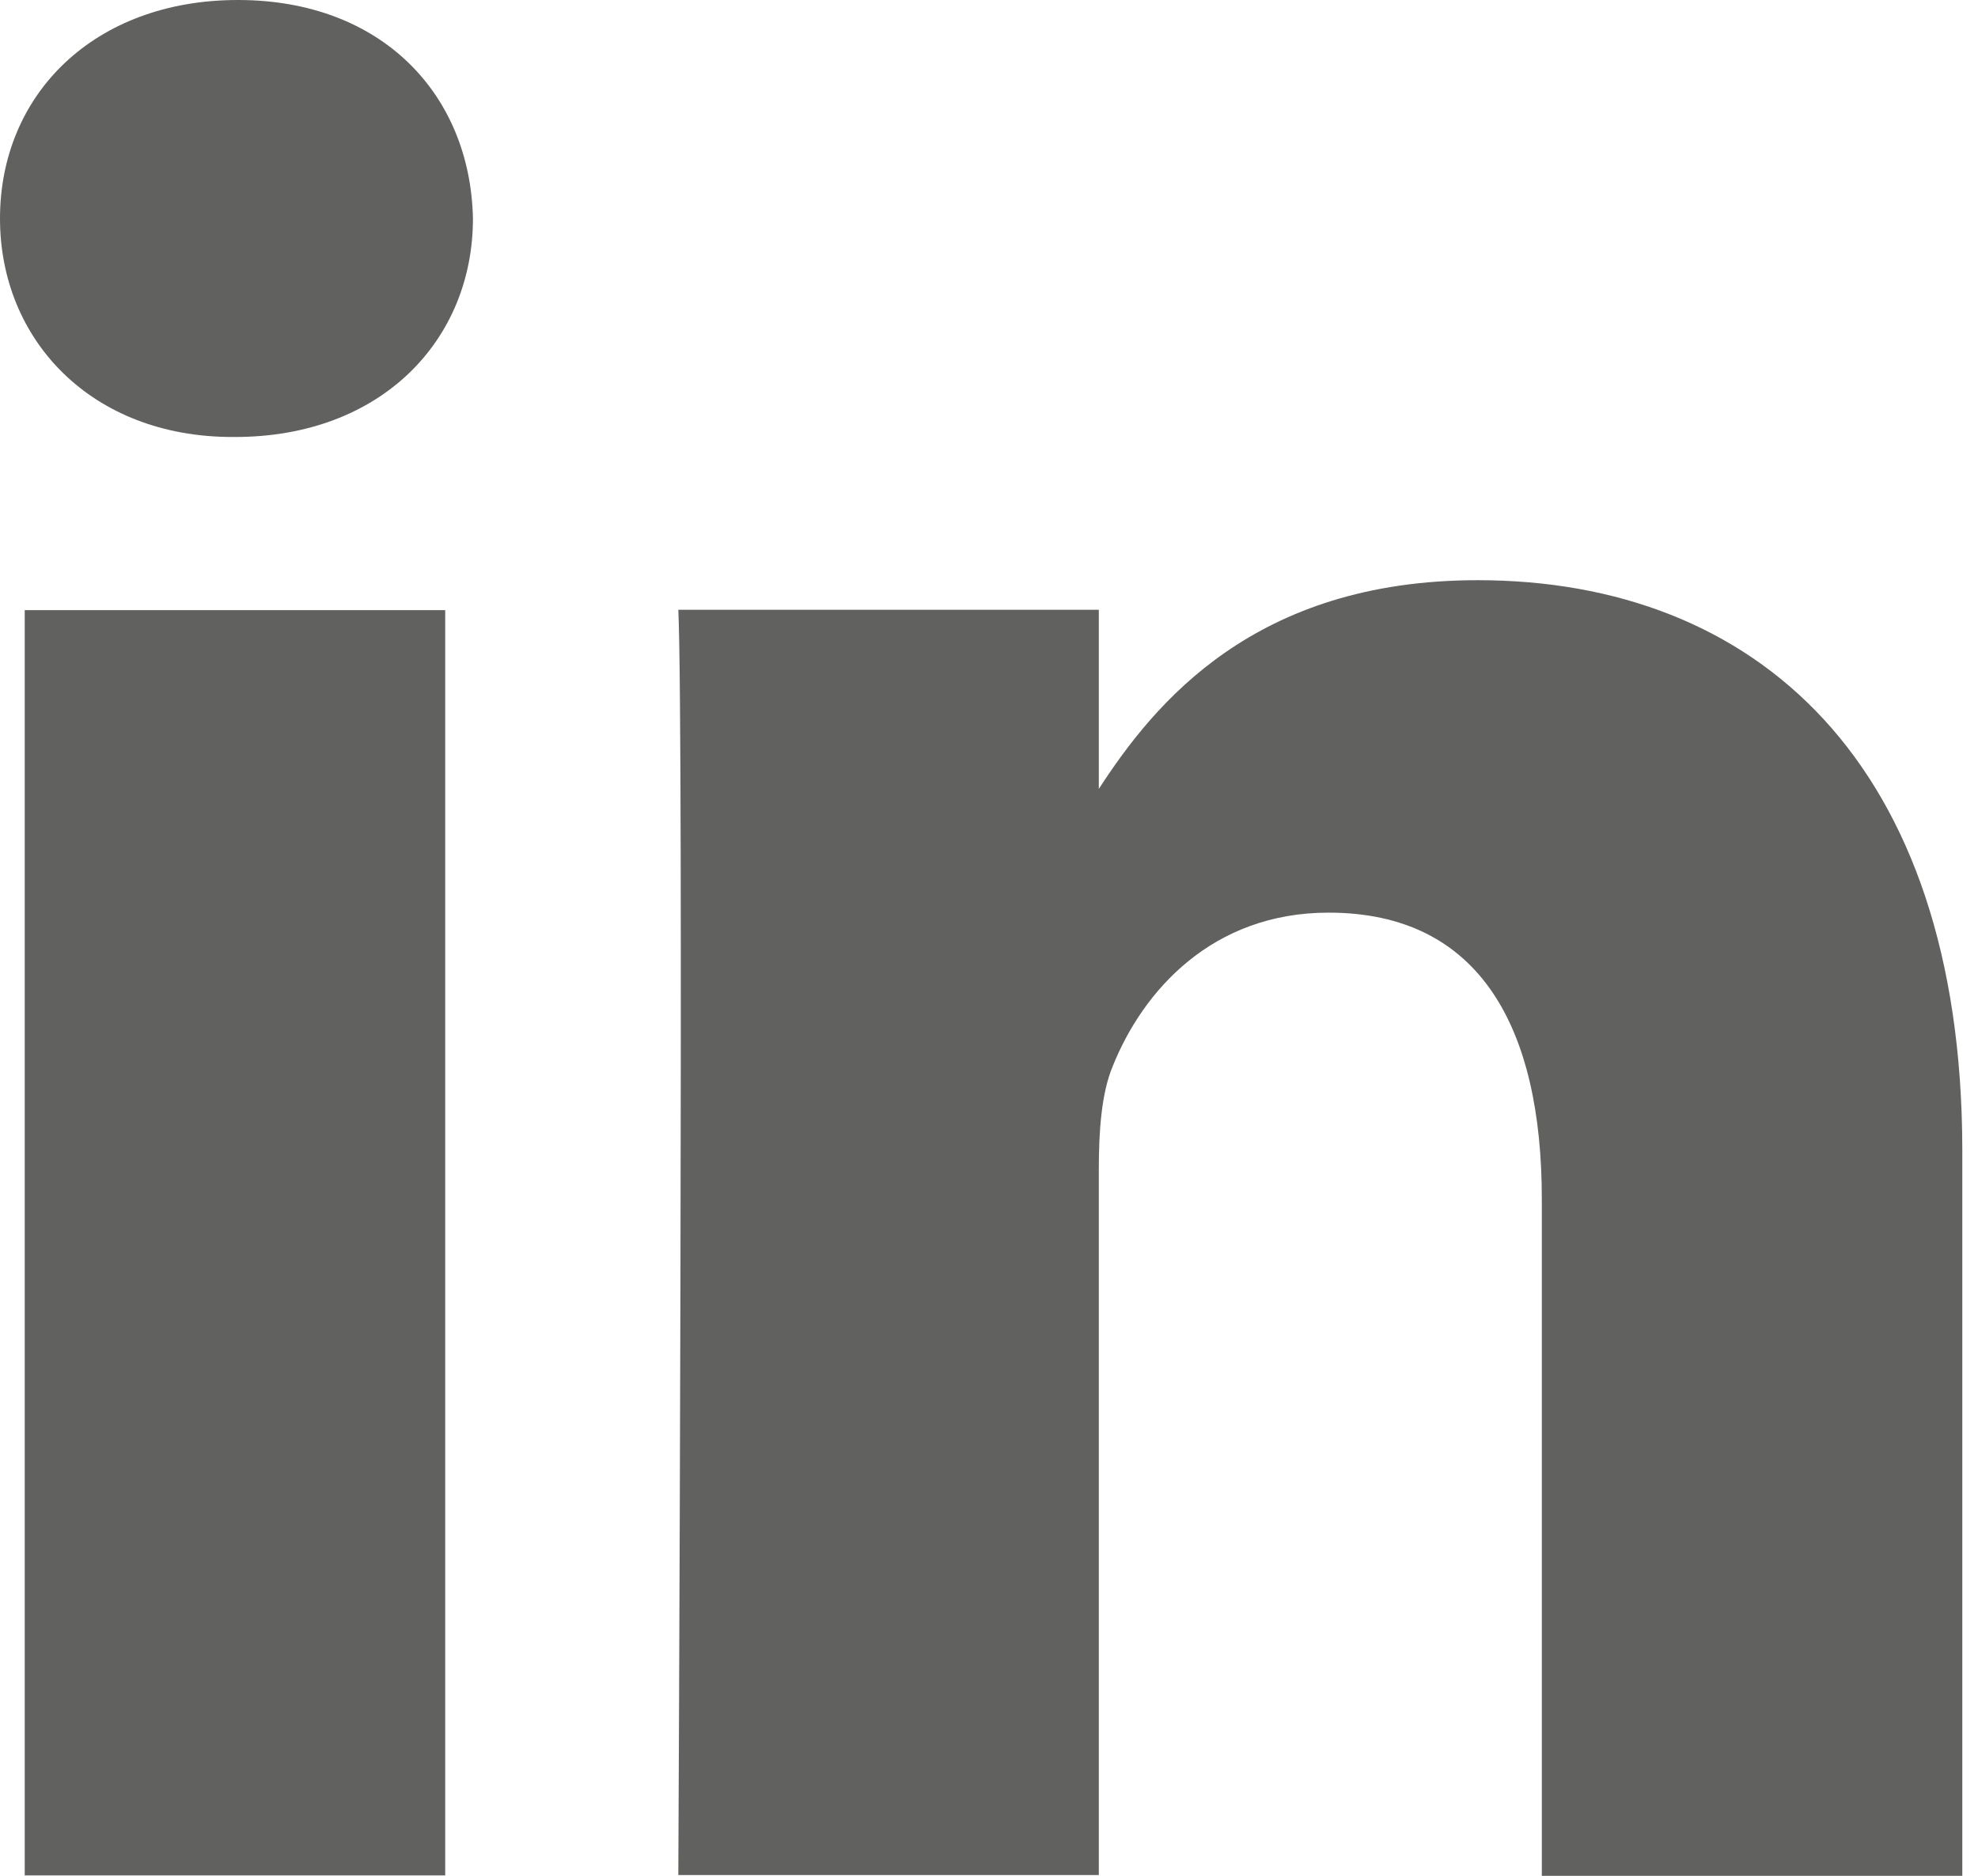 <?xml version="1.0" encoding="utf-8"?>
<!-- Generator: Adobe Illustrator 16.0.0, SVG Export Plug-In . SVG Version: 6.00 Build 0)  -->
<!DOCTYPE svg PUBLIC "-//W3C//DTD SVG 1.1//EN" "http://www.w3.org/Graphics/SVG/1.1/DTD/svg11.dtd">
<svg version="1.1" id="Calque_1" xmlns="http://www.w3.org/2000/svg" xmlns:xlink="http://www.w3.org/1999/xlink" x="0px" y="0px"
	 width="58px" height="55px" viewBox="-0.231 136.438 58 55" enable-background="new -0.231 136.438 58 55" xml:space="preserve">
<g>
	<path fill="#616160" d="M6.747,136.438c-4.22,0-6.978,2.769-6.978,6.407c0,3.561,2.681,6.406,6.813,6.406h0.077
		c4.297,0,6.978-2.846,6.978-6.406C13.56,139.208,10.967,136.438,6.747,136.438z"/>
	<rect x="0.494" y="154.329" fill="#616160" width="12.33" height="37.099"/>
	<path fill="#616160" d="M43.099,153.45c-6.539,0-9.473,3.593-11.11,6.121v-5.253h-12.33c0.165,3.484,0,37.099,0,37.099h12.33
		v-20.703c0-1.11,0.077-2.22,0.407-3.011c0.89-2.22,2.923-4.505,6.33-4.505c4.461,0,6.253,3.407,6.253,8.396v19.846h12.33v-21.286
		C57.296,158.757,51.22,153.45,43.099,153.45z"/>
</g>
</svg>

